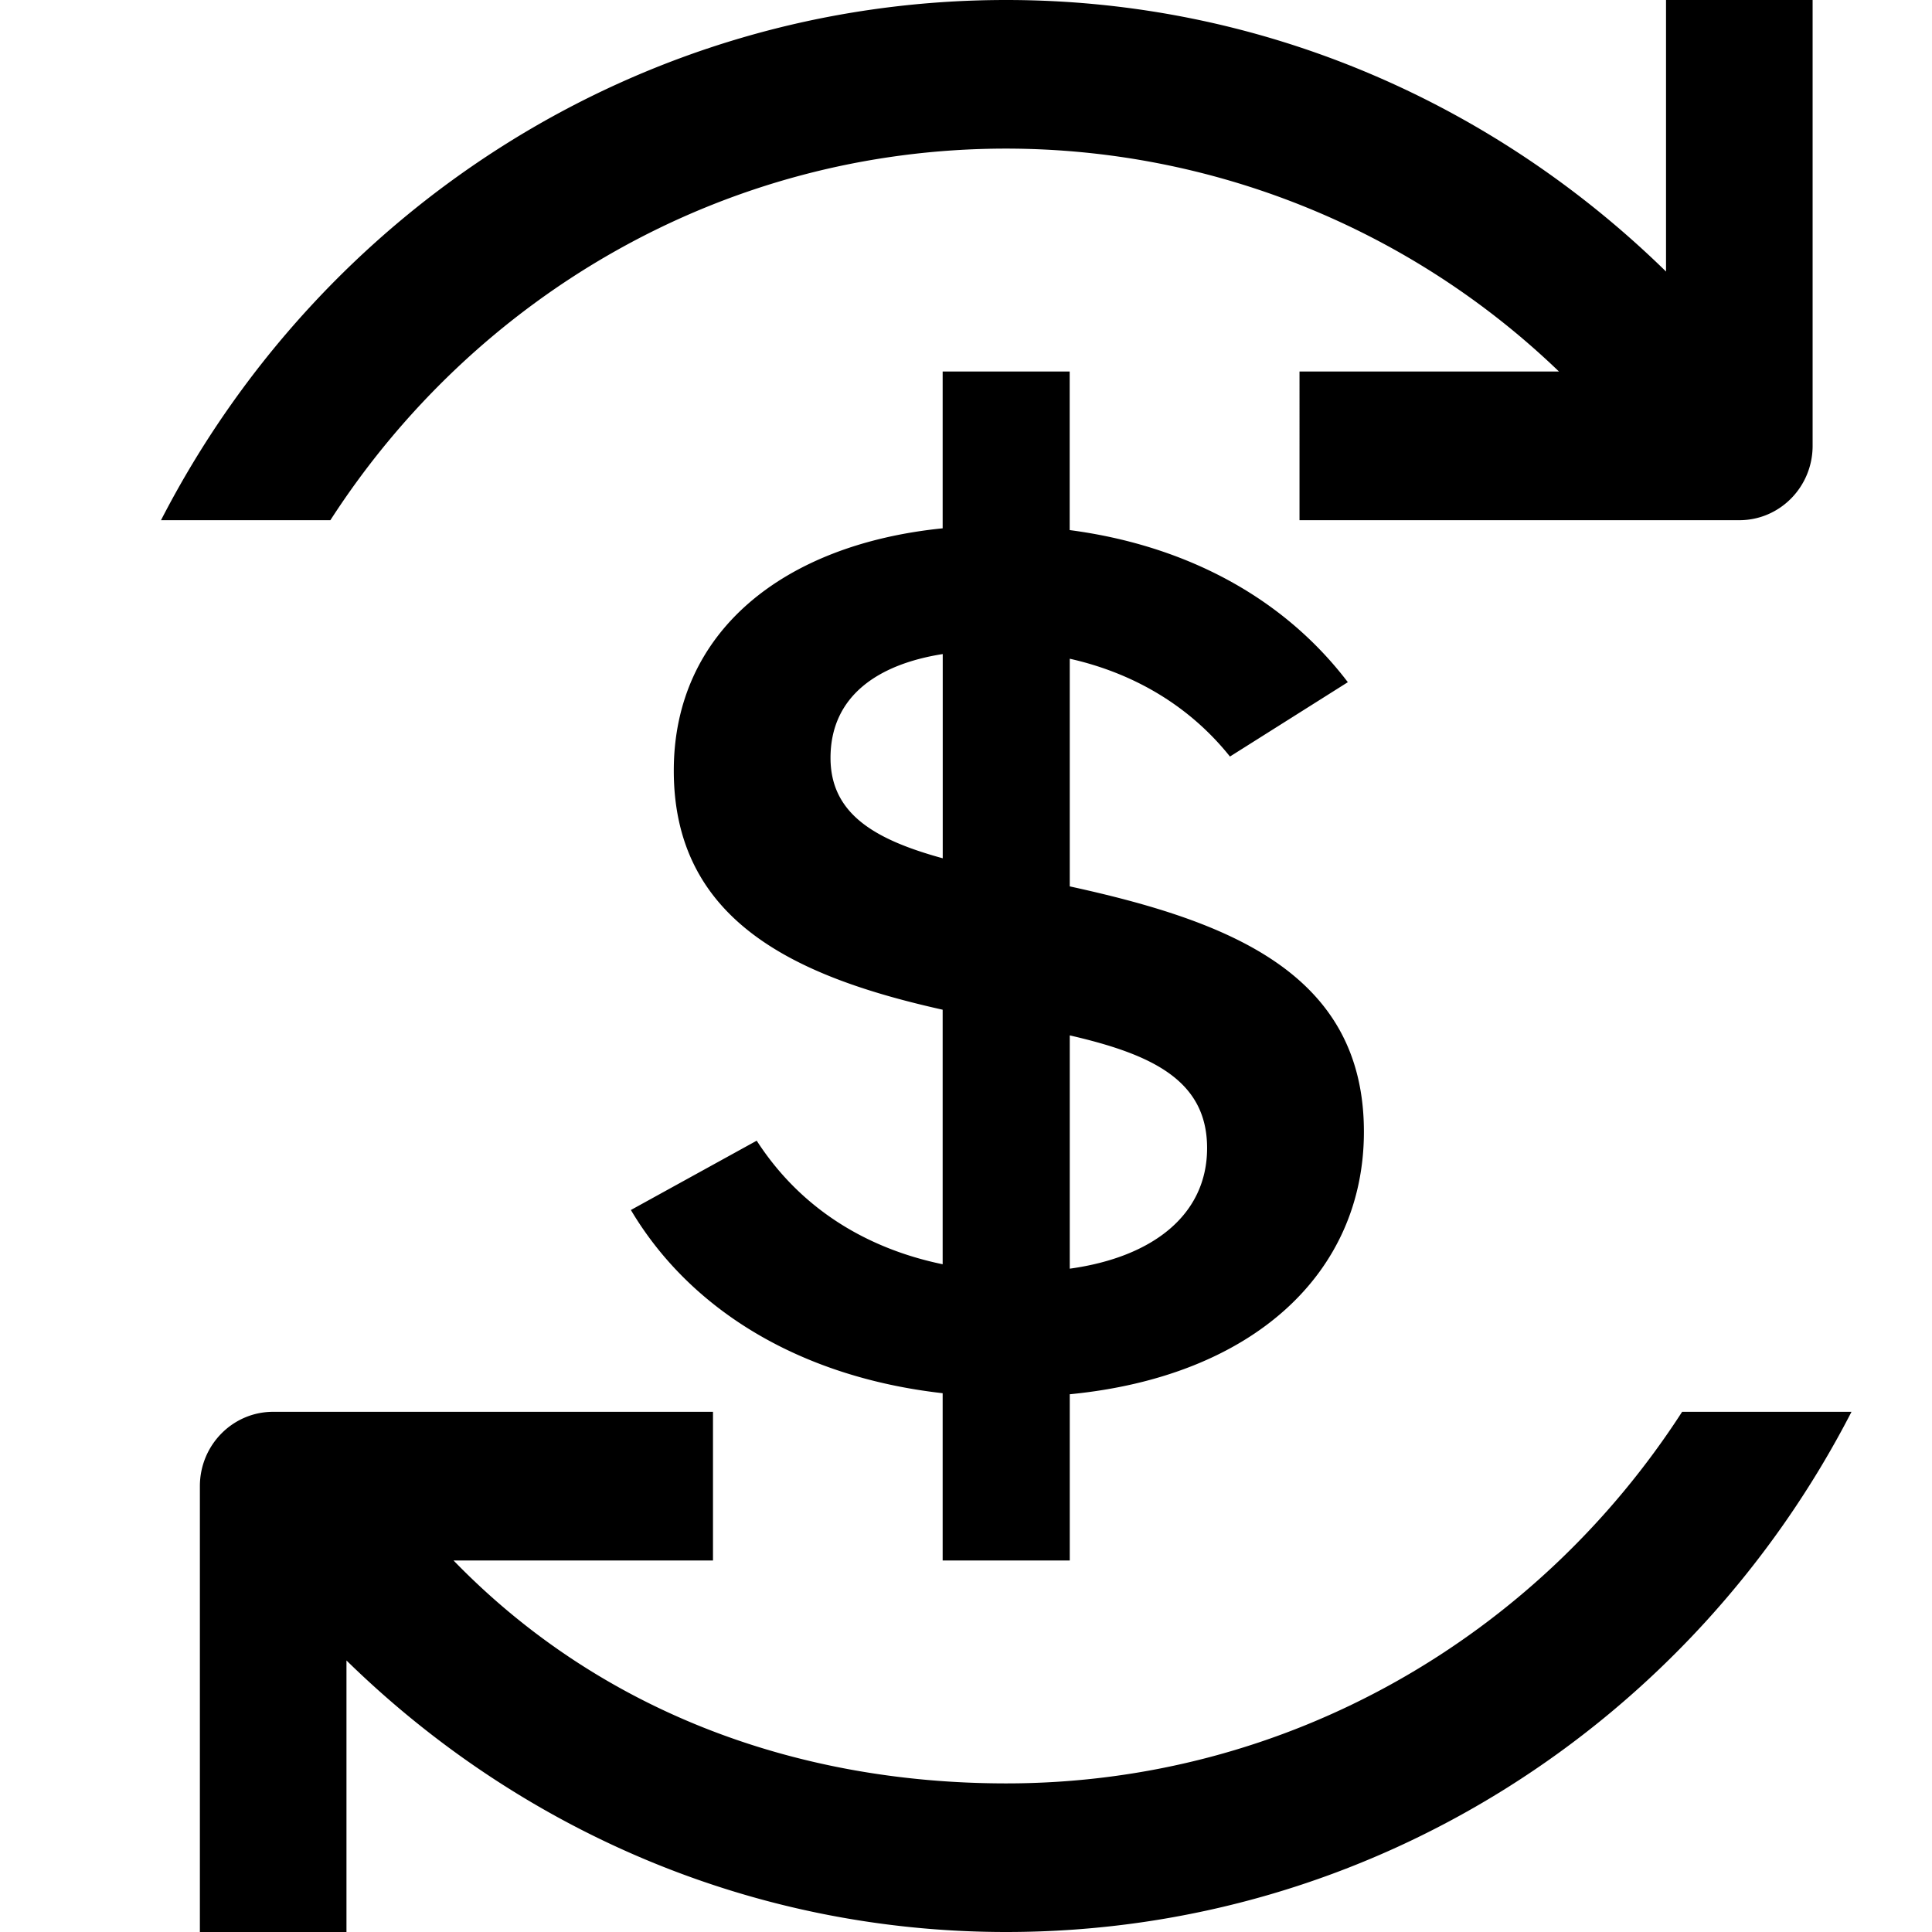 <svg viewBox="0 0 24 24" xmlns="http://www.w3.org/2000/svg"><path fill-rule="evenodd" clip-rule="evenodd" d="M20.696 3.373V0h1.821v5.538c0 .51-.407.924-.91.924h-5.464V4.615h3.223A9.909 9.909 0 0012.5 1.846c-3.515 0-6.602 1.837-8.396 4.616H2C3.976 2.622 7.938 0 12.5 0c3.19 0 6.07 1.293 8.196 3.373zM4.304 20.627V24H2.483v-5.538c0-.51.407-.924.91-.924h5.464v1.847H5.634c1.79 1.846 4.21 2.769 6.866 2.769 3.515 0 6.602-1.837 8.396-4.616H23C21.024 21.378 17.062 24 12.5 24c-3.19 0-6.07-1.293-8.196-3.373zm12.44-12.153l-1.465.924c-.505-.632-1.2-1.038-1.99-1.215v2.828c1.984.433 3.654 1.08 3.654 3.048 0 1.752-1.371 3.039-3.654 3.261v2.065H11.71v-2.078c-1.779-.202-3.138-1.039-3.873-2.276L9.4 14.17c.558.864 1.392 1.345 2.31 1.535v-3.162c-1.805-.403-3.34-1.088-3.34-2.97 0-1.723 1.358-2.81 3.34-3.01V4.615h1.578v1.97c1.372.18 2.617.789 3.455 1.889zm-5.033-.349c-.802.126-1.394.52-1.394 1.29 0 .708.573 1.021 1.394 1.247V8.125zm1.578 4.737v2.898c1.04-.144 1.706-.675 1.706-1.498 0-.843-.686-1.165-1.706-1.4z"/></svg>